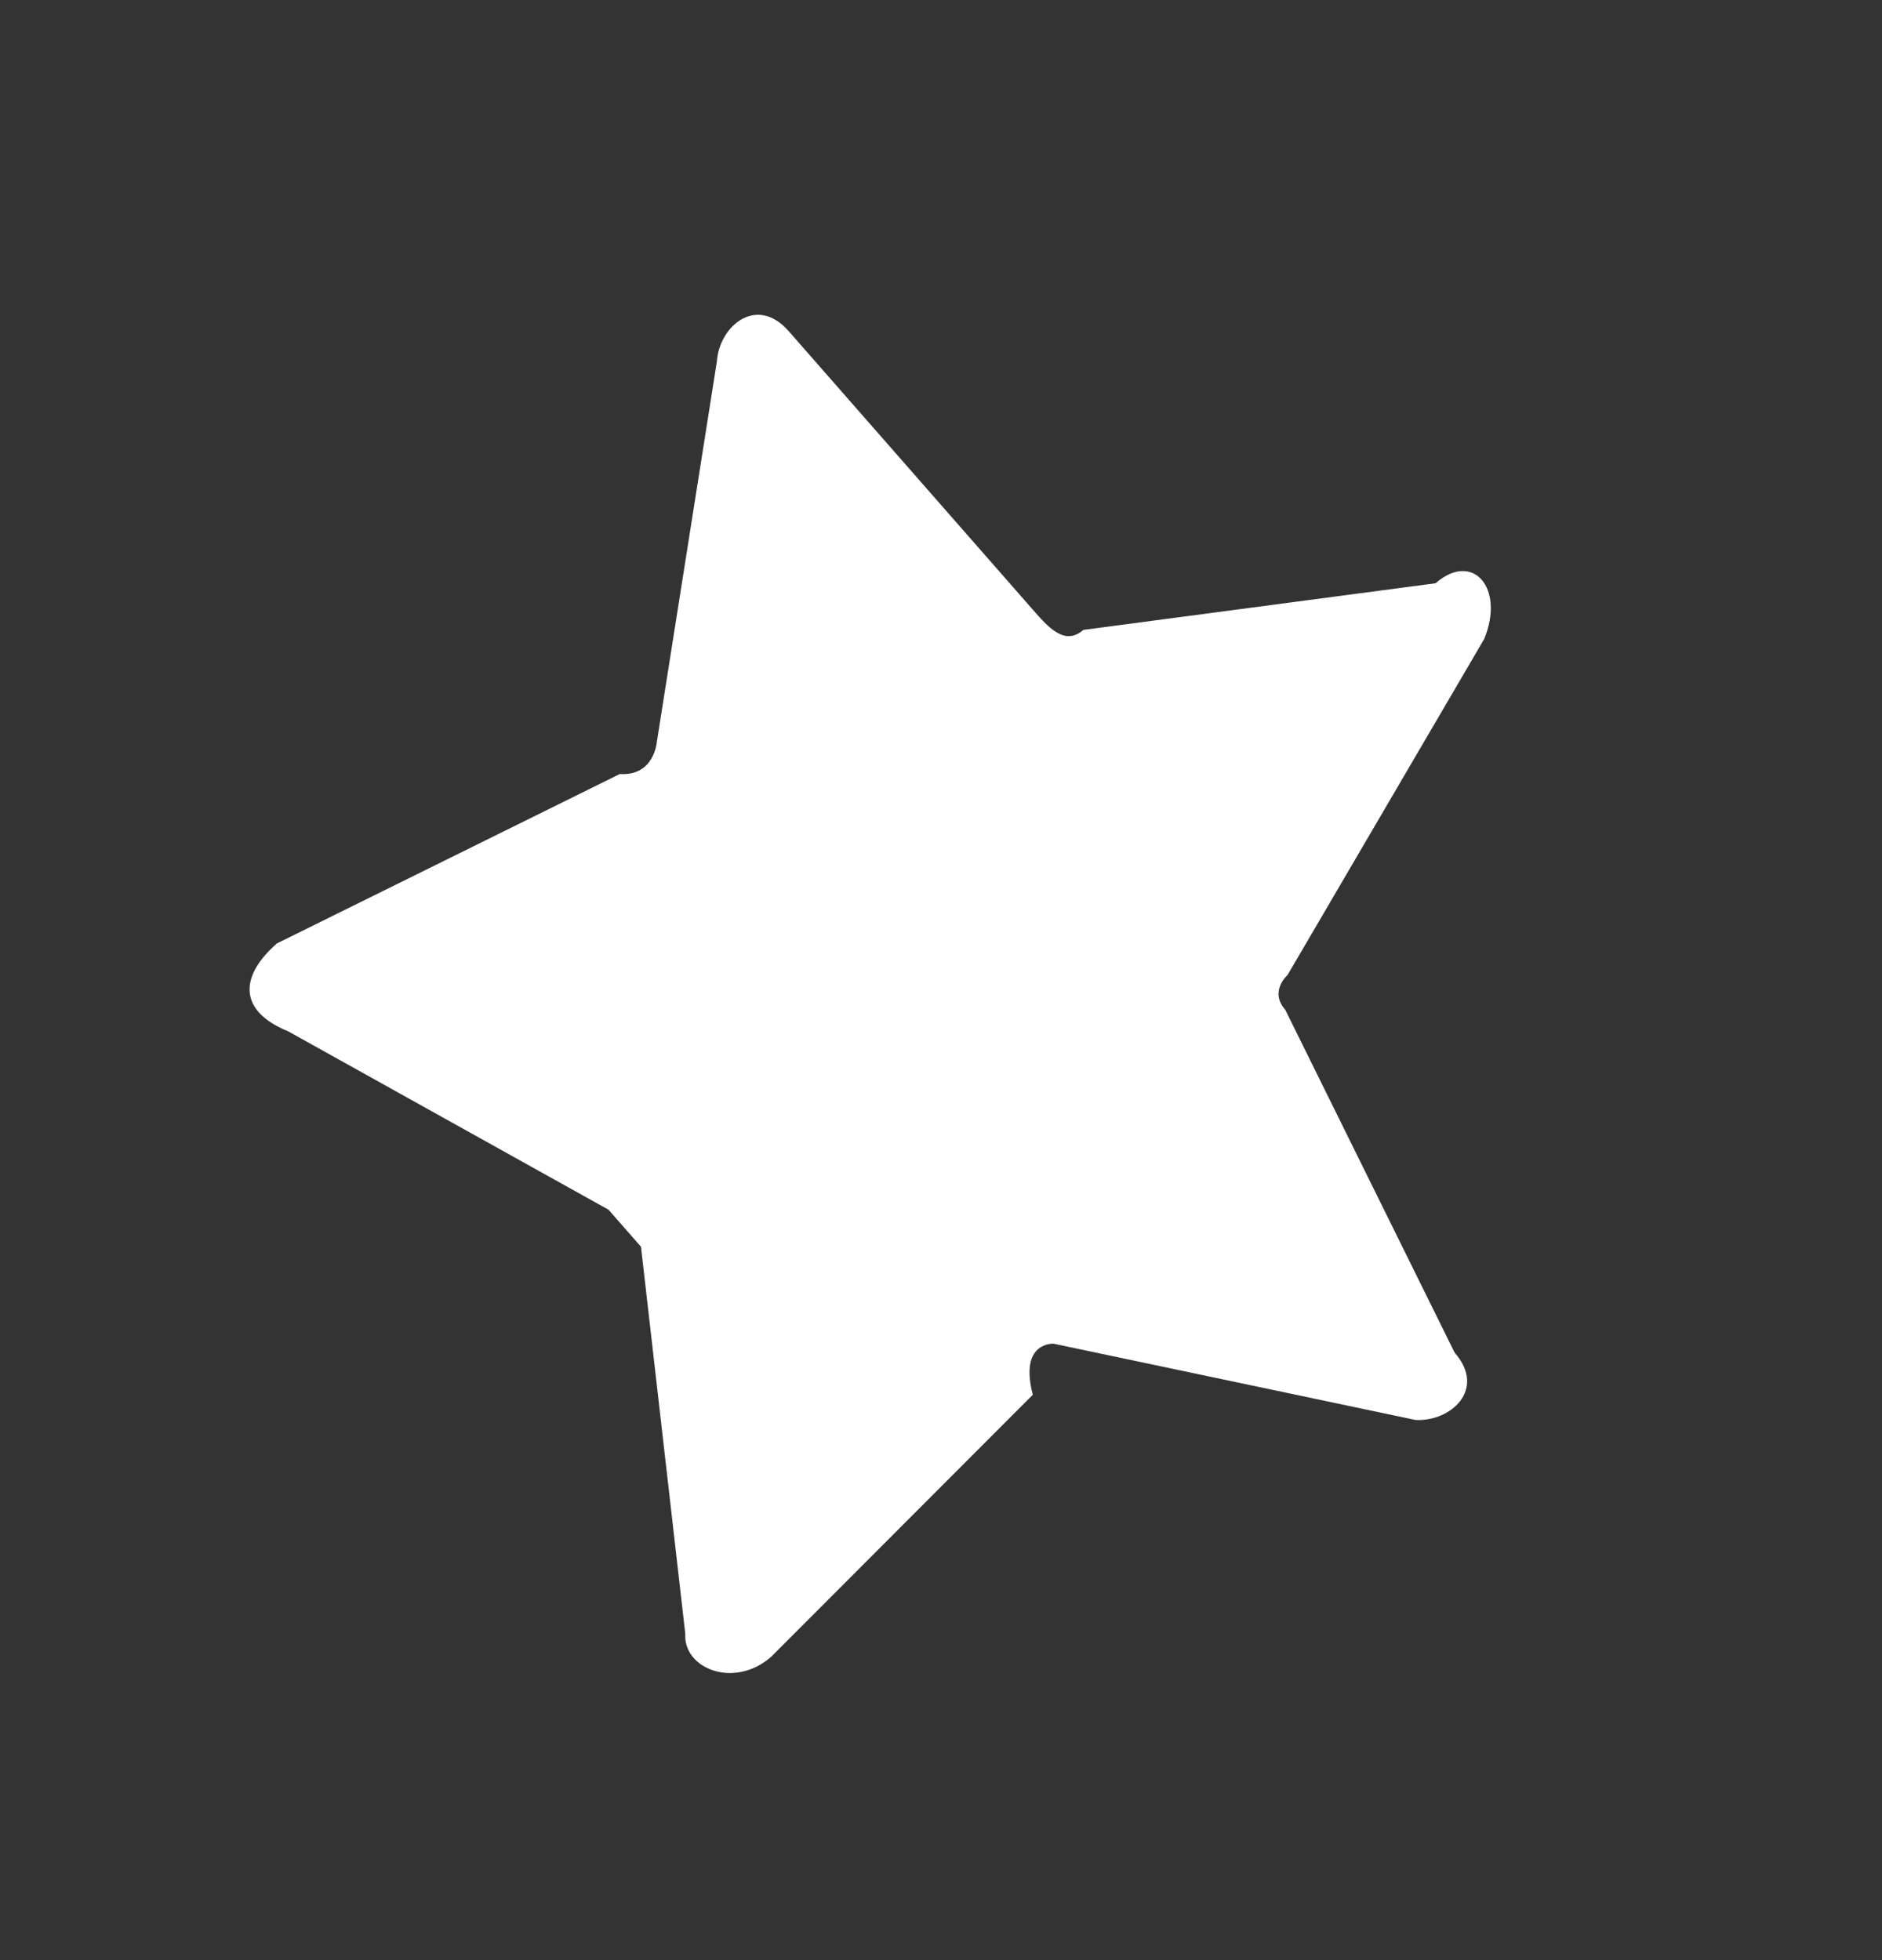 <?xml version="1.0" encoding="UTF-8"?> <svg xmlns="http://www.w3.org/2000/svg" width="24" height="25" viewBox="0 0 24 25" fill="none"><rect x="0" y="0" width="24" height="25" fill="#333333" stroke="none"/> <path d="M13.436 17.138L18.048 18.11C18.492 18.139 18.964 17.724 18.55 17.252L16.39 12.879C16.182 12.643 16.419 12.436 16.419 12.436L18.928 8.148C19.194 7.497 18.78 7.025 18.307 7.439L13.815 8.034C13.578 8.241 13.371 8.005 13.164 7.768L10.058 4.224C9.644 3.752 9.171 4.166 9.142 4.609L8.377 9.458C8.377 9.458 8.347 9.901 7.904 9.872L3.531 12.033C3.058 12.448 3.029 12.891 3.679 13.156L7.76 15.429C7.967 15.665 7.967 15.665 8.174 15.901L8.739 20.837C8.71 21.28 9.36 21.546 9.833 21.132L13.171 17.789C12.993 17.109 13.436 17.138 13.436 17.138Z" fill="white"></path> </svg> 